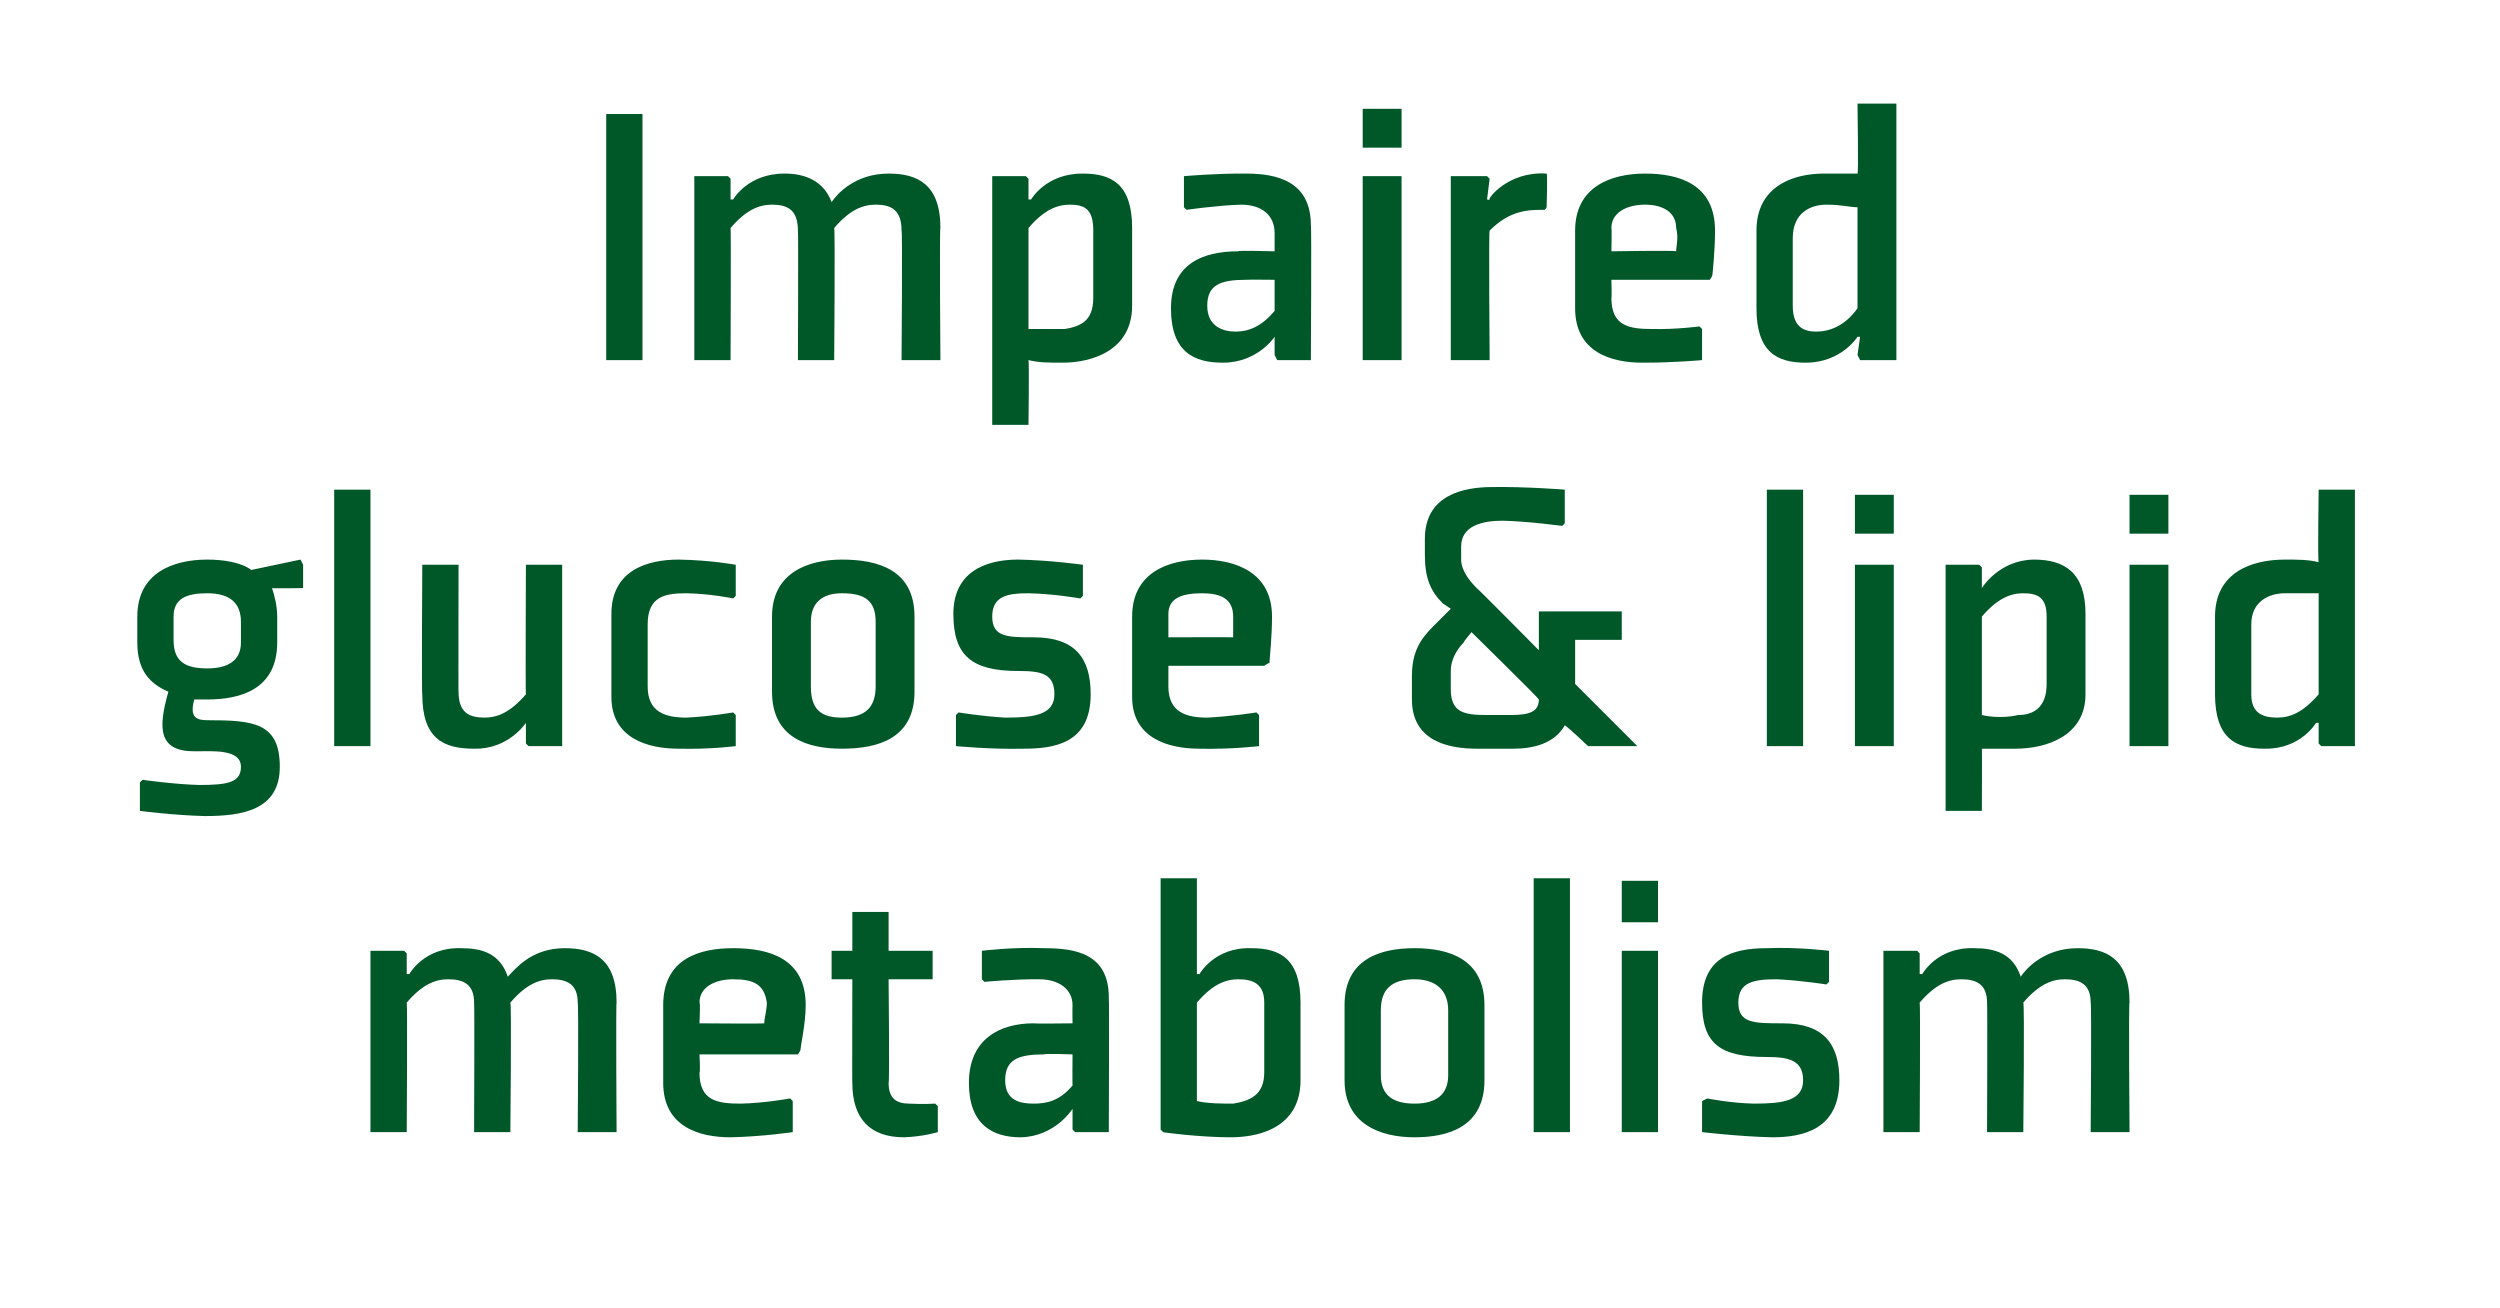 <?xml version="1.0" standalone="no"?><!DOCTYPE svg PUBLIC "-//W3C//DTD SVG 1.1//EN" "http://www.w3.org/Graphics/SVG/1.1/DTD/svg11.dtd"><svg xmlns="http://www.w3.org/2000/svg" version="1.1" width="96.5px" height="50.5px" viewBox="0 -4 96.5 50.5" style="top:-4px">  <desc>Impaired glucose &amp; lipid metabolism</desc>  <defs/>  <g id="Polygon190028">    <path d="M 22.3 34.7 C 22.3 34 21.9 33.8 21.3 33.8 C 20.8 33.8 20.3 34 19.7 34.7 C 19.75 34.7 19.7 39.7 19.7 39.7 L 18.3 39.7 C 18.3 39.7 18.32 34.74 18.3 34.7 C 18.3 34 17.9 33.8 17.3 33.8 C 16.8 33.8 16.3 34 15.7 34.7 C 15.73 34.7 15.7 39.7 15.7 39.7 L 14.3 39.7 L 14.3 32.7 L 15.6 32.7 L 15.7 32.8 L 15.7 33.6 L 15.8 33.6 C 15.8 33.6 16.37 32.55 17.8 32.6 C 18.6 32.6 19.3 32.8 19.6 33.7 C 19.9 33.4 20.5 32.6 21.8 32.6 C 22.9 32.6 23.8 33 23.8 34.7 C 23.77 34.65 23.8 39.7 23.8 39.7 L 22.3 39.7 C 22.3 39.7 22.34 34.74 22.3 34.7 Z M 27 34.7 C 27.04 34.67 27 35.5 27 35.5 C 27 35.5 29.5 35.52 29.5 35.5 C 29.5 35.3 29.6 35 29.6 34.7 C 29.5 34 29.1 33.8 28.3 33.8 C 27.6 33.8 27 34.1 27 34.7 Z M 30.8 36.7 L 27 36.7 C 27 36.7 27.04 37.39 27 37.4 C 27 38.5 27.7 38.6 28.6 38.6 C 29.51 38.58 30.5 38.4 30.5 38.4 L 30.6 38.5 L 30.6 39.7 C 30.6 39.7 29.47 39.87 28.2 39.9 C 27 39.9 25.6 39.5 25.6 37.8 C 25.6 37.8 25.6 34.8 25.6 34.8 C 25.6 33 27 32.6 28.3 32.6 C 29.7 32.6 31.1 33 31.1 34.8 C 31.1 35.5 30.9 36.4 30.9 36.5 C 30.93 36.51 30.8 36.7 30.8 36.7 Z M 32.9 37.8 C 32.9 39.2 33.6 39.9 34.9 39.9 C 35.65 39.87 36.2 39.7 36.2 39.7 L 36.2 38.7 L 36.1 38.6 C 36.1 38.6 35.63 38.63 35.1 38.6 C 34.6 38.6 34.3 38.4 34.3 37.8 C 34.34 37.84 34.3 33.8 34.3 33.8 L 36 33.8 L 36 32.7 L 34.3 32.7 L 34.3 31.2 L 32.9 31.2 L 32.9 32.7 L 32.1 32.7 L 32.1 33.8 L 32.9 33.8 C 32.9 33.8 32.89 37.84 32.9 37.8 Z M 42.8 39.7 L 41.5 39.7 L 41.4 39.6 L 41.4 38.8 L 41.4 38.8 C 41.4 38.8 40.74 39.87 39.4 39.9 C 38.3 39.9 37.4 39.4 37.4 37.8 C 37.4 36.1 38.6 35.5 39.9 35.5 C 39.95 35.52 41.4 35.5 41.4 35.5 C 41.4 35.5 41.39 34.85 41.4 34.8 C 41.4 34.2 40.9 33.8 40.1 33.8 C 39.14 33.79 38 33.9 38 33.9 L 37.9 33.8 L 37.9 32.7 C 37.9 32.7 39.1 32.55 40.3 32.6 C 41.5 32.6 42.8 32.8 42.8 34.5 C 42.82 34.52 42.8 39.7 42.8 39.7 Z M 41.4 36.7 C 41.4 36.7 40.34 36.66 40.3 36.7 C 39.3 36.7 38.8 36.9 38.8 37.7 C 38.8 38.5 39.4 38.6 39.9 38.6 C 40.4 38.6 40.9 38.5 41.4 37.9 C 41.39 37.88 41.4 36.7 41.4 36.7 Z M 46.2 38.5 C 46.6 38.6 47.2 38.6 47.6 38.6 C 48.2 38.5 48.8 38.3 48.8 37.4 C 48.8 37.4 48.8 34.7 48.8 34.7 C 48.8 34 48.4 33.8 47.8 33.8 C 47.3 33.8 46.8 34 46.2 34.7 C 46.2 34.7 46.2 38.5 46.2 38.5 Z M 46.2 29.9 L 46.2 32.7 L 46.2 33.6 L 46.3 33.6 C 46.3 33.6 46.88 32.55 48.3 32.6 C 49.4 32.6 50.2 33 50.2 34.7 C 50.2 34.7 50.2 37.7 50.2 37.7 C 50.2 39.4 48.8 39.9 47.5 39.9 C 46.3 39.9 44.8 39.7 44.9 39.7 C 44.91 39.72 44.8 39.6 44.8 39.6 L 44.8 29.9 L 46.2 29.9 Z M 55.9 37.5 C 55.9 38.2 55.5 38.6 54.6 38.6 C 53.8 38.6 53.3 38.3 53.3 37.5 C 53.3 37.5 53.3 35 53.3 35 C 53.3 34.2 53.7 33.8 54.6 33.8 C 55.4 33.8 55.9 34.2 55.9 35 C 55.9 35 55.9 37.5 55.9 37.5 Z M 57.3 34.8 C 57.3 33 55.9 32.6 54.6 32.6 C 53.3 32.6 51.9 33 51.9 34.8 C 51.9 34.8 51.9 37.7 51.9 37.7 C 51.9 39.4 53.3 39.9 54.6 39.9 C 55.9 39.9 57.3 39.5 57.3 37.7 C 57.3 37.7 57.3 34.8 57.3 34.8 Z M 60.6 29.9 L 60.6 39.7 L 59.2 39.7 L 59.2 29.9 L 60.6 29.9 Z M 64 31.6 L 62.6 31.6 L 62.6 30 L 64 30 L 64 31.6 Z M 64 32.7 L 64 39.7 L 62.6 39.7 L 62.6 32.7 L 64 32.7 Z M 65.7 38.5 L 65.7 39.7 C 65.7 39.7 67.13 39.87 68.4 39.9 C 69.6 39.9 71 39.6 71 37.7 C 71 36.3 70.4 35.5 68.8 35.5 C 67.7 35.5 67.1 35.5 67.1 34.7 C 67.1 33.9 67.7 33.8 68.6 33.8 C 69.56 33.85 70.5 34 70.5 34 L 70.6 33.9 L 70.6 32.7 C 70.6 32.7 69.39 32.55 68.2 32.6 C 66.8 32.6 65.7 33 65.7 34.7 C 65.7 36.3 66.4 36.8 68.2 36.8 C 69 36.8 69.6 36.9 69.6 37.7 C 69.6 38.5 68.8 38.6 67.7 38.6 C 66.79 38.58 65.9 38.4 65.9 38.4 L 65.7 38.5 Z M 80.7 34.7 C 80.7 34 80.3 33.8 79.7 33.8 C 79.2 33.8 78.7 34 78.1 34.7 C 78.15 34.7 78.1 39.7 78.1 39.7 L 76.7 39.7 C 76.7 39.7 76.72 34.74 76.7 34.7 C 76.7 34 76.3 33.8 75.7 33.8 C 75.2 33.8 74.7 34 74.1 34.7 C 74.13 34.7 74.1 39.7 74.1 39.7 L 72.7 39.7 L 72.7 32.7 L 74 32.7 L 74.1 32.8 L 74.1 33.6 L 74.2 33.6 C 74.2 33.6 74.77 32.55 76.2 32.6 C 77 32.6 77.7 32.8 78 33.7 C 78.2 33.4 78.9 32.6 80.2 32.6 C 81.3 32.6 82.2 33 82.2 34.7 C 82.16 34.65 82.2 39.7 82.2 39.7 L 80.7 39.7 C 80.7 39.7 80.74 34.74 80.7 34.7 Z " stroke="none" fill="#005829"/>  </g>  <g id="Polygon190027">    <path d="M 10.7 19.8 C 10.7 19.4 10.6 19 10.5 18.7 C 10.47 18.72 11.7 18.7 11.7 18.7 L 11.7 17.8 L 11.6 17.6 C 11.6 17.6 9.74 17.99 9.7 18 C 9.3 17.7 8.6 17.6 8 17.6 C 6.7 17.6 5.3 18.1 5.3 19.8 C 5.3 19.8 5.3 20.8 5.3 20.8 C 5.3 21.9 5.8 22.4 6.5 22.7 C 6.1 24.1 6.1 25 7.5 25 C 8.2 25 9.3 24.9 9.3 25.6 C 9.3 26.2 8.8 26.3 7.7 26.3 C 6.77 26.28 5.5 26.1 5.5 26.1 L 5.4 26.2 L 5.4 27.3 C 5.4 27.3 6.69 27.47 7.9 27.5 C 9.3 27.5 10.8 27.3 10.8 25.6 C 10.8 23.9 9.8 23.8 8 23.8 C 7.6 23.8 7.3 23.7 7.5 23 C 7.7 23 7.8 23 8 23 C 9.3 23 10.7 22.6 10.7 20.8 C 10.7 20.8 10.7 19.8 10.7 19.8 Z M 9.3 20.8 C 9.3 21.5 8.8 21.8 8 21.8 C 7.1 21.8 6.7 21.5 6.7 20.7 C 6.7 20.7 6.7 19.8 6.7 19.8 C 6.7 19.1 7.2 18.9 8 18.9 C 8.9 18.9 9.3 19.3 9.3 20 C 9.3 20 9.3 20.8 9.3 20.8 Z M 14.3 14.9 L 14.3 24.8 L 12.9 24.8 L 12.9 14.9 L 14.3 14.9 Z M 16.3 17.8 L 17.7 17.8 C 17.7 17.8 17.69 22.74 17.7 22.7 C 17.7 23.5 18.1 23.7 18.7 23.7 C 19.2 23.7 19.7 23.5 20.3 22.8 C 20.28 22.79 20.3 17.8 20.3 17.8 L 21.7 17.8 L 21.7 24.8 L 20.4 24.8 L 20.3 24.7 L 20.3 23.9 L 20.3 23.9 C 20.3 23.9 19.64 24.93 18.3 24.9 C 17.1 24.9 16.3 24.5 16.3 22.8 C 16.27 22.83 16.3 17.8 16.3 17.8 Z M 28.4 19 L 28.4 17.8 C 28.4 17.8 27.43 17.62 26.2 17.6 C 25 17.6 23.6 18 23.6 19.7 C 23.6 19.7 23.6 22.9 23.6 22.9 C 23.6 24.5 25 24.9 26.2 24.9 C 27.43 24.93 28.4 24.8 28.4 24.8 L 28.4 23.6 L 28.3 23.5 C 28.3 23.5 27.47 23.65 26.5 23.7 C 25.7 23.7 25 23.5 25 22.5 C 25 22.5 25 20.1 25 20.1 C 25 19 25.7 18.9 26.5 18.9 C 27.47 18.92 28.3 19.1 28.3 19.1 L 28.4 19 Z M 33.8 22.5 C 33.8 23.3 33.4 23.7 32.5 23.7 C 31.7 23.7 31.3 23.4 31.3 22.5 C 31.3 22.5 31.3 20 31.3 20 C 31.3 19.3 31.7 18.9 32.5 18.9 C 33.4 18.9 33.8 19.2 33.8 20 C 33.8 20 33.8 22.5 33.8 22.5 Z M 35.3 19.8 C 35.3 18 33.9 17.6 32.5 17.6 C 31.2 17.6 29.8 18.1 29.8 19.8 C 29.8 19.8 29.8 22.7 29.8 22.7 C 29.8 24.5 31.2 24.9 32.5 24.9 C 33.9 24.9 35.3 24.5 35.3 22.7 C 35.3 22.7 35.3 19.8 35.3 19.8 Z M 36.9 23.6 L 36.9 24.8 C 36.9 24.8 38.25 24.93 39.5 24.9 C 40.7 24.9 42.1 24.7 42.1 22.8 C 42.1 21.4 41.5 20.6 39.9 20.6 C 38.9 20.6 38.3 20.6 38.3 19.8 C 38.3 19 38.9 18.9 39.7 18.9 C 40.68 18.92 41.7 19.1 41.7 19.1 L 41.8 19 L 41.8 17.8 C 41.8 17.8 40.51 17.62 39.3 17.6 C 38 17.6 36.8 18.1 36.8 19.7 C 36.8 21.3 37.5 21.9 39.3 21.9 C 40.2 21.9 40.7 22 40.7 22.8 C 40.7 23.6 39.9 23.7 38.8 23.7 C 37.91 23.65 37 23.5 37 23.5 L 36.9 23.6 Z M 45.1 19.7 C 45.1 19.74 45.1 20.6 45.1 20.6 C 45.1 20.6 47.56 20.59 47.6 20.6 C 47.6 20.4 47.6 20.1 47.6 19.8 C 47.6 19.1 47.1 18.9 46.4 18.9 C 45.6 18.9 45.1 19.1 45.1 19.7 Z M 48.8 21.7 L 45.1 21.7 C 45.1 21.7 45.1 22.46 45.1 22.5 C 45.1 23.5 45.8 23.7 46.6 23.7 C 47.57 23.65 48.5 23.5 48.5 23.5 L 48.6 23.6 L 48.6 24.8 C 48.6 24.8 47.53 24.93 46.3 24.9 C 45.1 24.9 43.7 24.5 43.7 22.9 C 43.7 22.9 43.7 19.8 43.7 19.8 C 43.7 18.1 45.1 17.6 46.4 17.6 C 47.7 17.6 49.1 18.1 49.1 19.8 C 49.1 20.6 49 21.5 49 21.6 C 48.98 21.57 48.8 21.7 48.8 21.7 Z M 59.4 21.1 C 59.4 21.1 57.04 18.71 57 18.7 C 56.7 18.4 56.4 18 56.4 17.6 C 56.4 17.6 56.4 17.1 56.4 17.1 C 56.4 16.3 57.2 16.1 58 16.1 C 58.97 16.12 60.3 16.3 60.3 16.3 L 60.4 16.2 L 60.4 14.9 C 60.4 14.9 58.88 14.78 57.6 14.8 C 56.5 14.8 55 15.1 55 16.8 C 55 16.8 55 17.4 55 17.4 C 55 18.3 55.2 18.8 55.7 19.3 C 55.7 19.29 56 19.5 56 19.5 C 56 19.5 55.27 20.23 55.3 20.2 C 54.8 20.7 54.5 21.2 54.5 22.1 C 54.5 22.1 54.5 23 54.5 23 C 54.5 24.6 55.9 24.9 57 24.9 C 57 24.9 58.4 24.9 58.4 24.9 C 59.2 24.9 60 24.7 60.4 24 C 60.45 23.99 61.3 24.8 61.3 24.8 L 63.2 24.8 L 60.8 22.4 L 60.8 20.7 L 62.6 20.7 L 62.6 19.6 L 59.4 19.6 L 59.4 21.1 Z M 56.5 20.8 C 56.46 20.81 56.8 20.4 56.8 20.4 C 56.8 20.4 59.41 22.96 59.4 23 C 59.4 23.6 58.8 23.6 58.1 23.6 C 58.1 23.6 57.4 23.6 57.4 23.6 C 56.5 23.6 56 23.5 56 22.6 C 56 22.6 56 21.9 56 21.9 C 56 21.5 56.2 21.1 56.5 20.8 Z M 69.6 14.9 L 69.6 24.8 L 68.2 24.8 L 68.2 14.9 L 69.6 14.9 Z M 73.1 16.6 L 71.6 16.6 L 71.6 15.1 L 73.1 15.1 L 73.1 16.6 Z M 73.1 17.8 L 73.1 24.8 L 71.6 24.8 L 71.6 17.8 L 73.1 17.8 Z M 76.5 19.8 C 77.1 19.1 77.6 18.9 78.1 18.9 C 78.7 18.9 79 19.1 79 19.8 C 79 19.8 79 22.4 79 22.4 C 79 23.3 78.5 23.6 77.9 23.6 C 77.5 23.7 76.9 23.7 76.5 23.6 C 76.5 23.6 76.5 19.8 76.5 19.8 Z M 75.1 27.3 L 76.5 27.3 C 76.5 27.3 76.51 24.87 76.5 24.9 C 76.9 24.9 77.3 24.9 77.8 24.9 C 79 24.9 80.5 24.4 80.5 22.8 C 80.5 22.8 80.5 19.7 80.5 19.7 C 80.5 18.1 79.7 17.6 78.5 17.6 C 77.15 17.62 76.5 18.7 76.5 18.7 L 76.5 18.7 L 76.5 17.9 L 76.4 17.8 L 75.1 17.8 L 75.1 27.3 Z M 83.7 16.6 L 82.2 16.6 L 82.2 15.1 L 83.7 15.1 L 83.7 16.6 Z M 83.7 17.8 L 83.7 24.8 L 82.2 24.8 L 82.2 17.8 L 83.7 17.8 Z M 89.5 22.8 C 88.9 23.5 88.4 23.7 87.9 23.7 C 87.3 23.7 86.9 23.5 86.9 22.8 C 86.9 22.8 86.9 20.1 86.9 20.1 C 86.9 19.2 87.6 18.9 88.2 18.9 C 88.8 18.9 89.1 18.9 89.5 18.9 C 89.5 18.9 89.5 22.8 89.5 22.8 Z M 90.9 14.9 L 89.5 14.9 C 89.5 14.9 89.46 17.68 89.5 17.7 C 89.1 17.6 88.7 17.6 88.2 17.6 C 86.9 17.6 85.5 18.1 85.5 19.8 C 85.5 19.8 85.5 22.8 85.5 22.8 C 85.5 24.5 86.3 24.9 87.4 24.9 C 88.81 24.93 89.4 23.9 89.4 23.9 L 89.5 23.9 L 89.5 24.7 L 89.6 24.8 L 90.9 24.8 L 90.9 14.9 Z " stroke="none" fill="#005829"/>  </g>  <g id="Polygon190026">    <path d="M 24.8 0.4 L 24.8 9.9 L 23.4 9.9 L 23.4 0.4 L 24.8 0.4 Z M 34.8 4.9 C 34.8 4.1 34.4 3.9 33.8 3.9 C 33.3 3.9 32.8 4.1 32.2 4.8 C 32.24 4.84 32.2 9.9 32.2 9.9 L 30.8 9.9 C 30.8 9.9 30.82 4.88 30.8 4.9 C 30.8 4.1 30.4 3.9 29.8 3.9 C 29.3 3.9 28.8 4.1 28.2 4.8 C 28.22 4.84 28.2 9.9 28.2 9.9 L 26.8 9.9 L 26.8 2.8 L 28.1 2.8 L 28.2 2.9 L 28.2 3.7 L 28.3 3.7 C 28.3 3.7 28.86 2.69 30.3 2.7 C 31.1 2.7 31.8 3 32.1 3.8 C 32.3 3.5 33 2.7 34.3 2.7 C 35.4 2.7 36.3 3.1 36.3 4.8 C 36.26 4.79 36.3 9.9 36.3 9.9 L 34.8 9.9 C 34.8 9.9 34.84 4.88 34.8 4.9 Z M 39.7 4.8 C 40.3 4.1 40.8 3.9 41.3 3.9 C 41.9 3.9 42.2 4.1 42.2 4.9 C 42.2 4.9 42.2 7.5 42.2 7.5 C 42.2 8.4 41.7 8.6 41.1 8.7 C 40.7 8.7 40.1 8.7 39.7 8.7 C 39.7 8.7 39.7 4.8 39.7 4.8 Z M 38.3 12.4 L 39.7 12.4 C 39.7 12.4 39.73 9.94 39.7 9.9 C 40.1 10 40.5 10 41 10 C 42.2 10 43.7 9.5 43.7 7.8 C 43.7 7.8 43.7 4.8 43.7 4.8 C 43.7 3.1 42.9 2.7 41.8 2.7 C 40.37 2.69 39.8 3.7 39.8 3.7 L 39.7 3.7 L 39.7 2.9 L 39.6 2.8 L 38.3 2.8 L 38.3 12.4 Z M 50.6 9.9 L 49.3 9.9 L 49.2 9.7 L 49.2 9 L 49.2 9 C 49.2 9 48.55 10 47.2 10 C 46.1 10 45.2 9.6 45.2 7.9 C 45.2 6.2 46.4 5.7 47.8 5.7 C 47.76 5.66 49.2 5.7 49.2 5.7 C 49.2 5.7 49.2 4.99 49.2 5 C 49.2 4.3 48.7 3.9 47.9 3.9 C 46.95 3.93 45.8 4.1 45.8 4.1 L 45.7 4 L 45.7 2.8 C 45.7 2.8 46.91 2.69 48.1 2.7 C 49.3 2.7 50.6 3 50.6 4.7 C 50.63 4.66 50.6 9.9 50.6 9.9 Z M 49.2 6.8 C 49.2 6.8 48.14 6.79 48.1 6.8 C 47.1 6.8 46.6 7 46.6 7.8 C 46.6 8.6 47.2 8.8 47.7 8.8 C 48.2 8.8 48.7 8.6 49.2 8 C 49.2 8.02 49.2 6.8 49.2 6.8 Z M 54.1 1.7 L 52.6 1.7 L 52.6 0.2 L 54.1 0.2 L 54.1 1.7 Z M 54.1 2.8 L 54.1 9.9 L 52.6 9.9 L 52.6 2.8 L 54.1 2.8 Z M 59.6 4.1 C 59 4.1 58.3 4.1 57.5 4.9 C 57.46 4.88 57.5 9.9 57.5 9.9 L 56 9.9 L 56 2.8 L 57.4 2.8 L 57.5 2.9 L 57.4 3.7 C 57.4 3.7 57.49 3.73 57.5 3.7 C 57.4 3.7 58.2 2.6 59.7 2.7 C 59.74 2.69 59.7 4 59.7 4 C 59.7 4 59.63 4.13 59.6 4.1 Z M 62.2 4.8 C 62.22 4.81 62.2 5.7 62.2 5.7 C 62.2 5.7 64.68 5.66 64.7 5.7 C 64.7 5.5 64.8 5.2 64.7 4.8 C 64.7 4.2 64.2 3.9 63.5 3.9 C 62.8 3.9 62.2 4.2 62.2 4.8 Z M 66 6.8 L 62.2 6.8 C 62.2 6.8 62.22 7.52 62.2 7.5 C 62.2 8.6 62.9 8.7 63.8 8.7 C 64.7 8.72 65.6 8.6 65.6 8.6 L 65.7 8.7 L 65.7 9.9 C 65.7 9.9 64.65 10 63.4 10 C 62.2 10 60.8 9.6 60.8 7.9 C 60.8 7.9 60.8 4.9 60.8 4.9 C 60.8 3.2 62.2 2.7 63.5 2.7 C 64.8 2.7 66.2 3.1 66.2 4.9 C 66.2 5.7 66.1 6.6 66.1 6.6 C 66.11 6.64 66 6.8 66 6.8 Z M 71.7 7.9 C 71.2 8.6 70.6 8.8 70.1 8.8 C 69.6 8.8 69.2 8.6 69.2 7.8 C 69.2 7.8 69.2 5.2 69.2 5.2 C 69.2 4.2 69.9 3.9 70.5 3.9 C 71.1 3.9 71.4 4 71.7 4 C 71.7 4 71.7 7.9 71.7 7.9 Z M 73.2 0 L 71.7 0 C 71.7 0 71.74 2.75 71.7 2.7 C 71.3 2.7 70.9 2.7 70.4 2.7 C 69.2 2.7 67.8 3.2 67.8 4.9 C 67.8 4.9 67.8 7.9 67.8 7.9 C 67.8 9.6 68.6 10 69.7 10 C 71.08 10 71.7 9 71.7 9 L 71.8 9 L 71.7 9.7 L 71.8 9.9 L 73.2 9.9 L 73.2 0 Z " stroke="none" fill="#005829"/>  </g></svg>